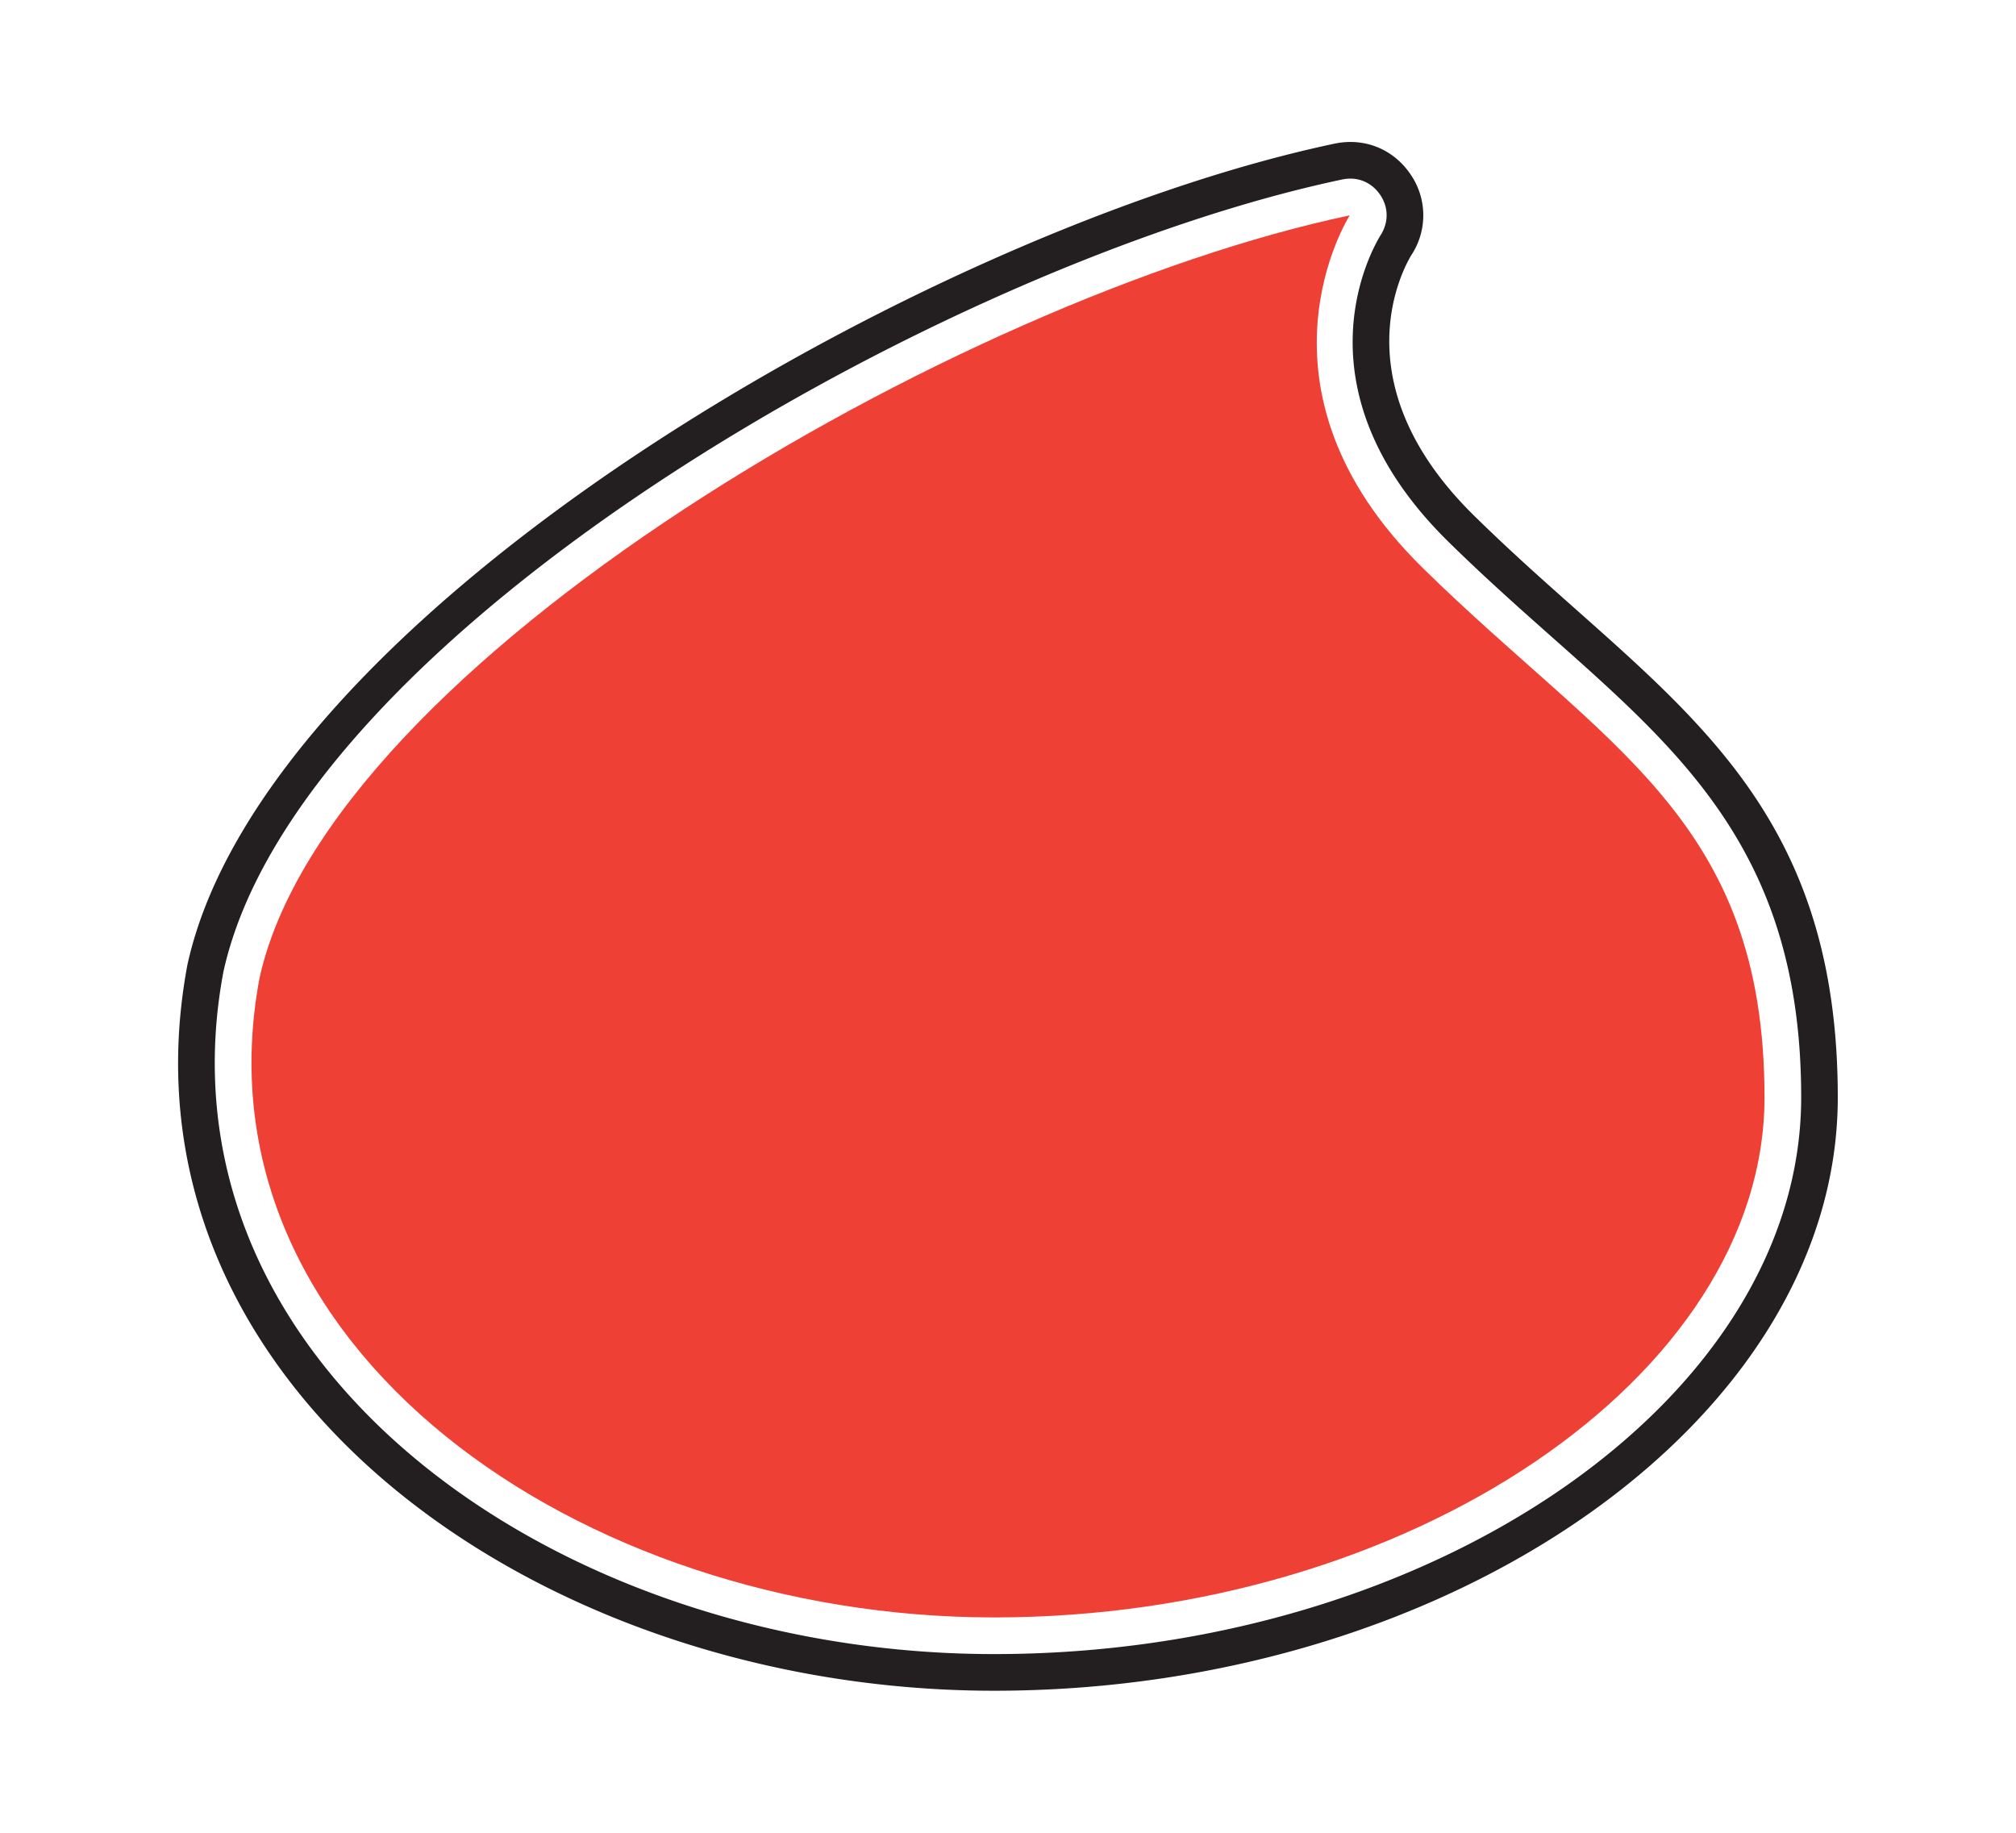 <svg xmlns="http://www.w3.org/2000/svg" xml:space="preserve" id="Layer_1" width="110" height="100" x="0" y="0" style="enable-background:new 0 0 110 100" version="1.1" viewBox="0 0 110 100"><style type="text/css">.st0{fill:#fff}.st1{fill:#231f20}.st2{fill:#ef4035}</style><path d="M0 0h110v100H0z" class="st0"/><g><path d="M54.246 92.25c-15.085 0-29.507-6.084-37.639-15.879-5.778-6.96-7.984-15.166-6.381-23.73 4.206-19.224 40.308-40.098 62.595-44.804 1.616-.341 3.186.29 4.118 1.64a3.941 3.941 0 0 1 .076 4.432c-.417.679-3.95 6.986 3.411 14.221 1.939 1.906 3.824 3.578 5.646 5.195 7.623 6.765 14.204 12.605 14.204 26.548.001 17.55-21.079 32.377-46.03 32.377zM73.678 9.746c-.146 0-.293.016-.442.047-21.779 4.599-57.009 24.784-61.049 43.245-1.484 7.932.574 15.568 5.96 22.056 7.761 9.349 21.594 15.156 36.1 15.156 23.868 0 44.032-13.911 44.032-30.378 0-13.044-6.27-18.607-13.529-25.05-1.843-1.635-3.748-3.325-5.724-5.267-8.464-8.319-4.215-15.876-3.703-16.71.46-.718.446-1.546-.027-2.232-.389-.56-.974-.867-1.618-.867z" class="st1"/></g><path d="M73.648 11.75s-6.026 9.402 3.975 19.232 18.655 13.697 18.655 28.891S76.896 88.25 54.246 88.25 10.397 73.463 14.158 53.376c3.761-17.18 38.036-37.096 59.49-41.626z" class="st2"/></svg>